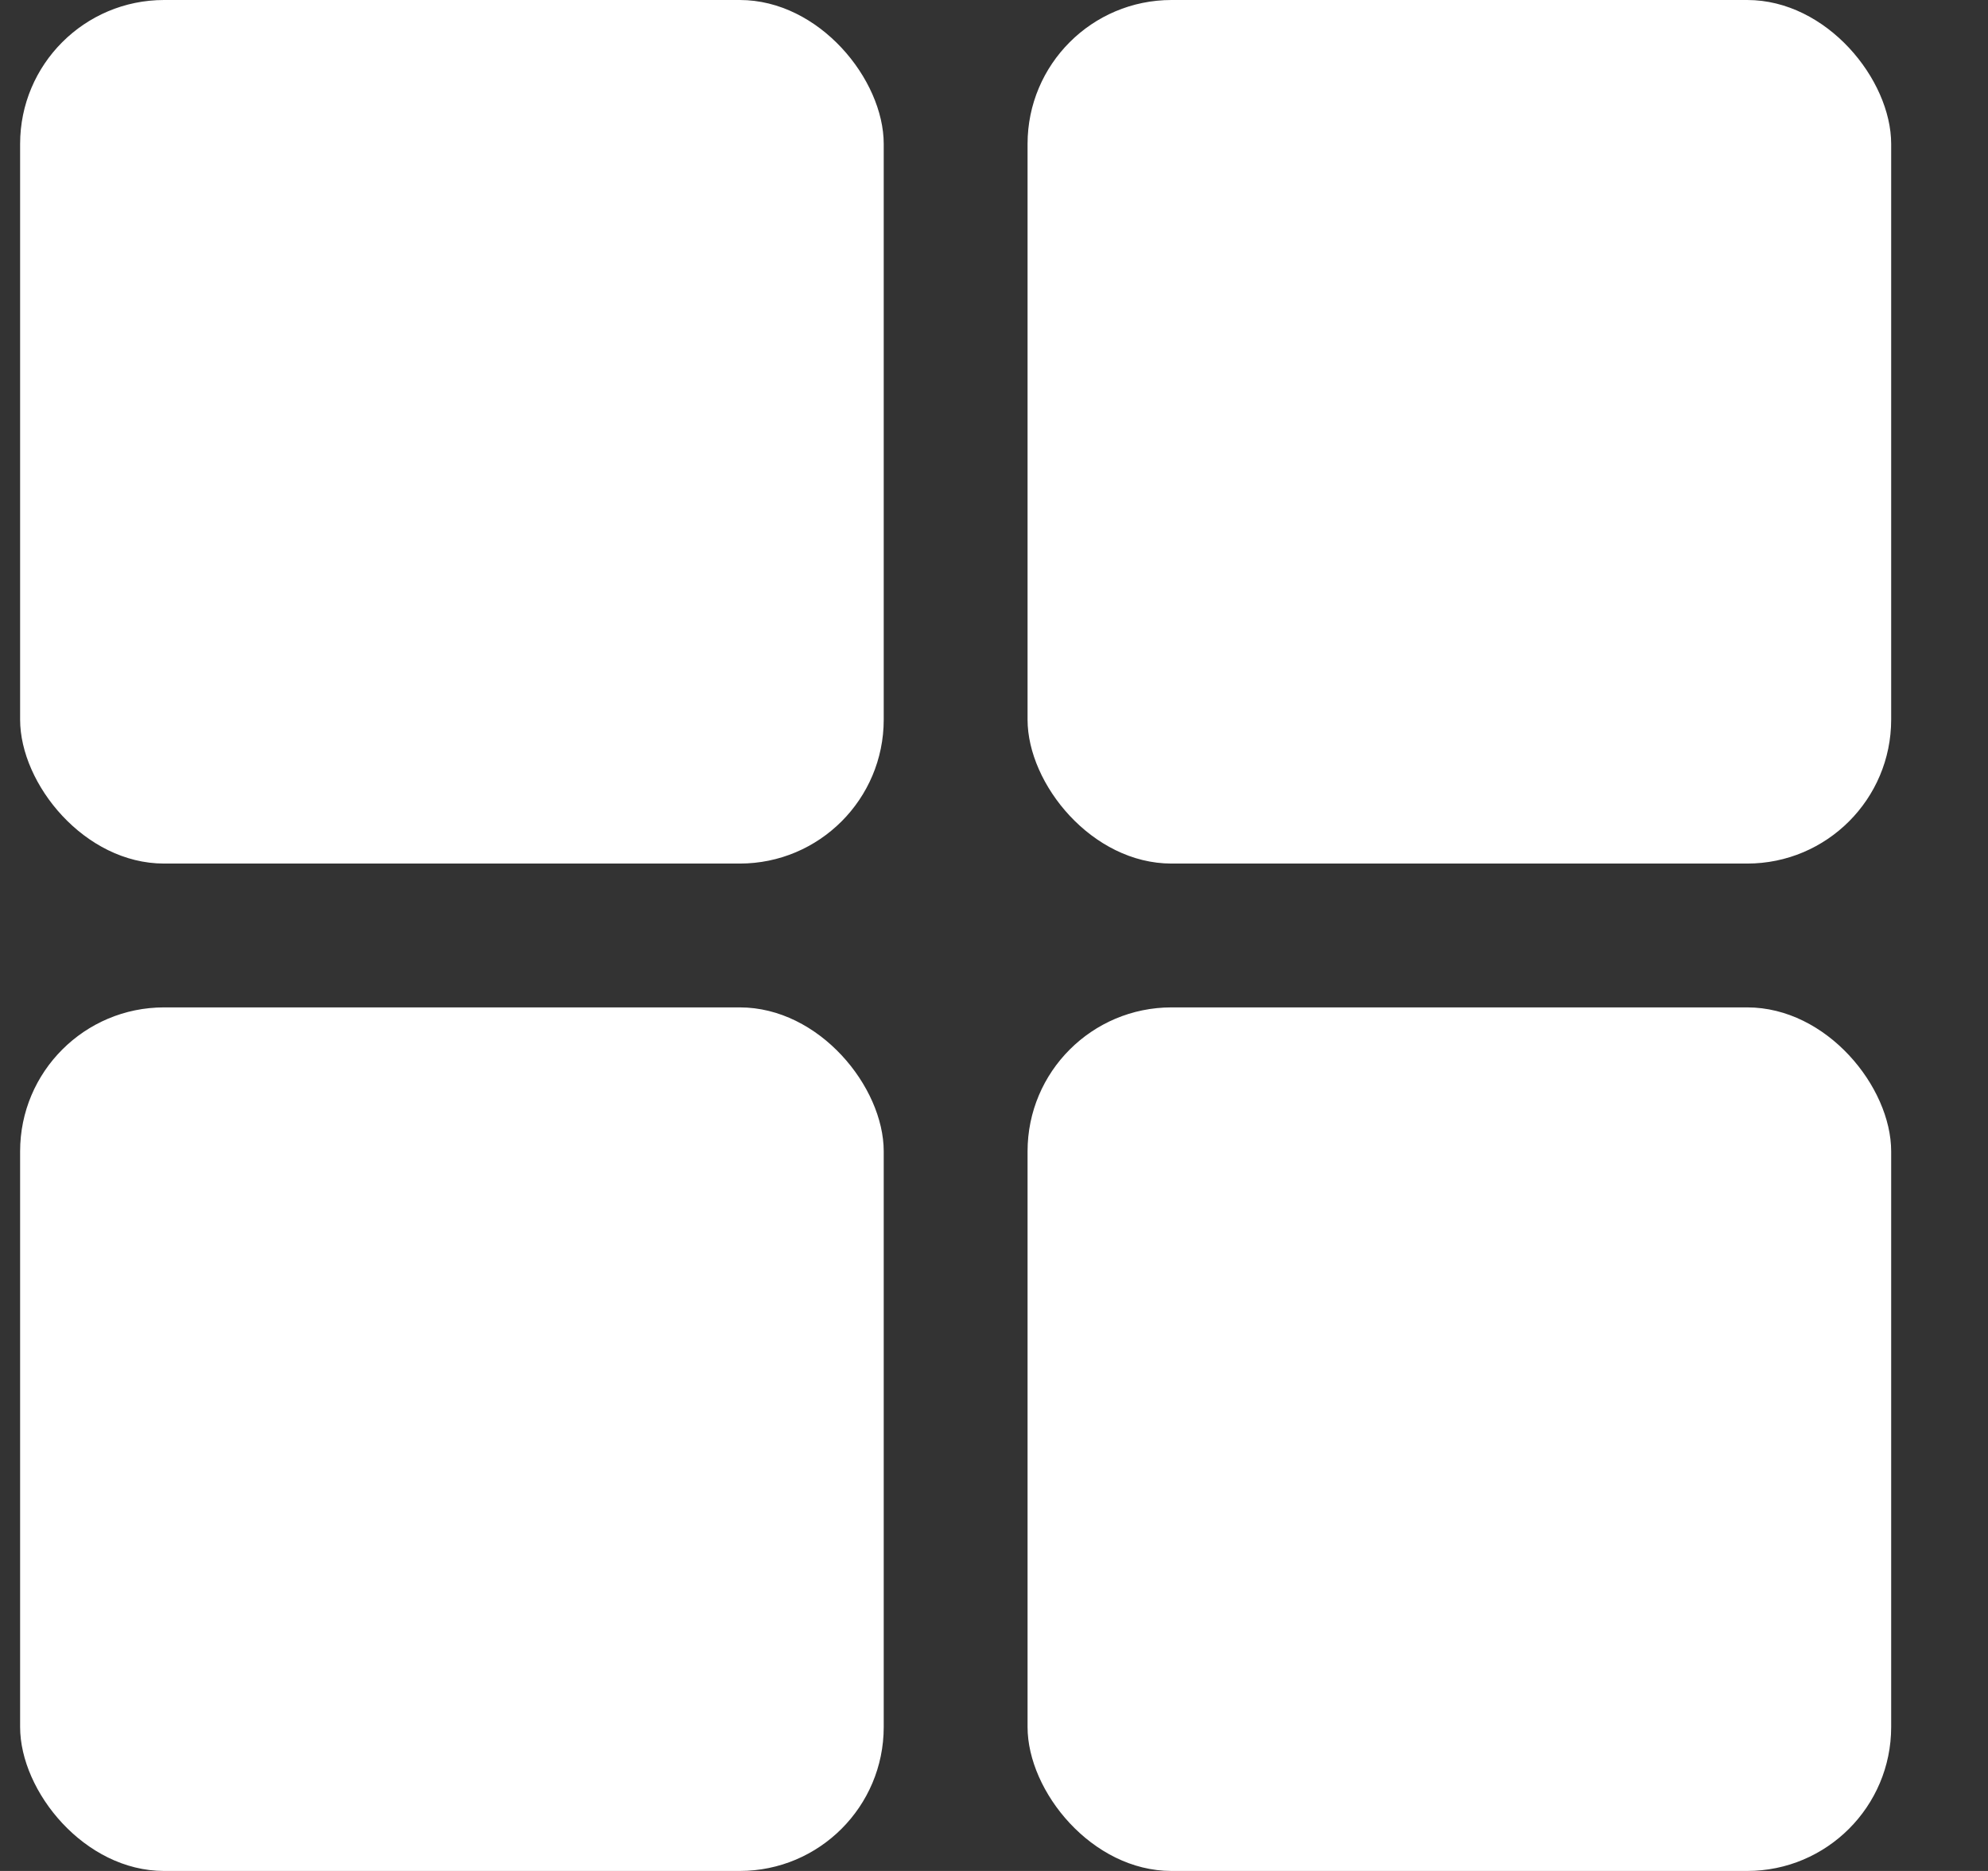 <?xml version="1.0" encoding="UTF-8"?> <svg xmlns="http://www.w3.org/2000/svg" width="17" height="16" viewBox="0 0 17 16" fill="none"><rect x="0" y="0" width="17" height="16" fill="#333333" stroke="none"/> <rect x="8.787" y="8.615" width="7.385" height="7.385" rx="1.231" fill="white"></rect> <rect x="8.787" width="7.385" height="7.385" rx="1.231" fill="white"></rect> <rect x="0.172" y="8.615" width="7.385" height="7.385" rx="1.231" fill="white"></rect> <rect x="0.172" width="7.385" height="7.385" rx="1.231" fill="white"></rect> </svg> 